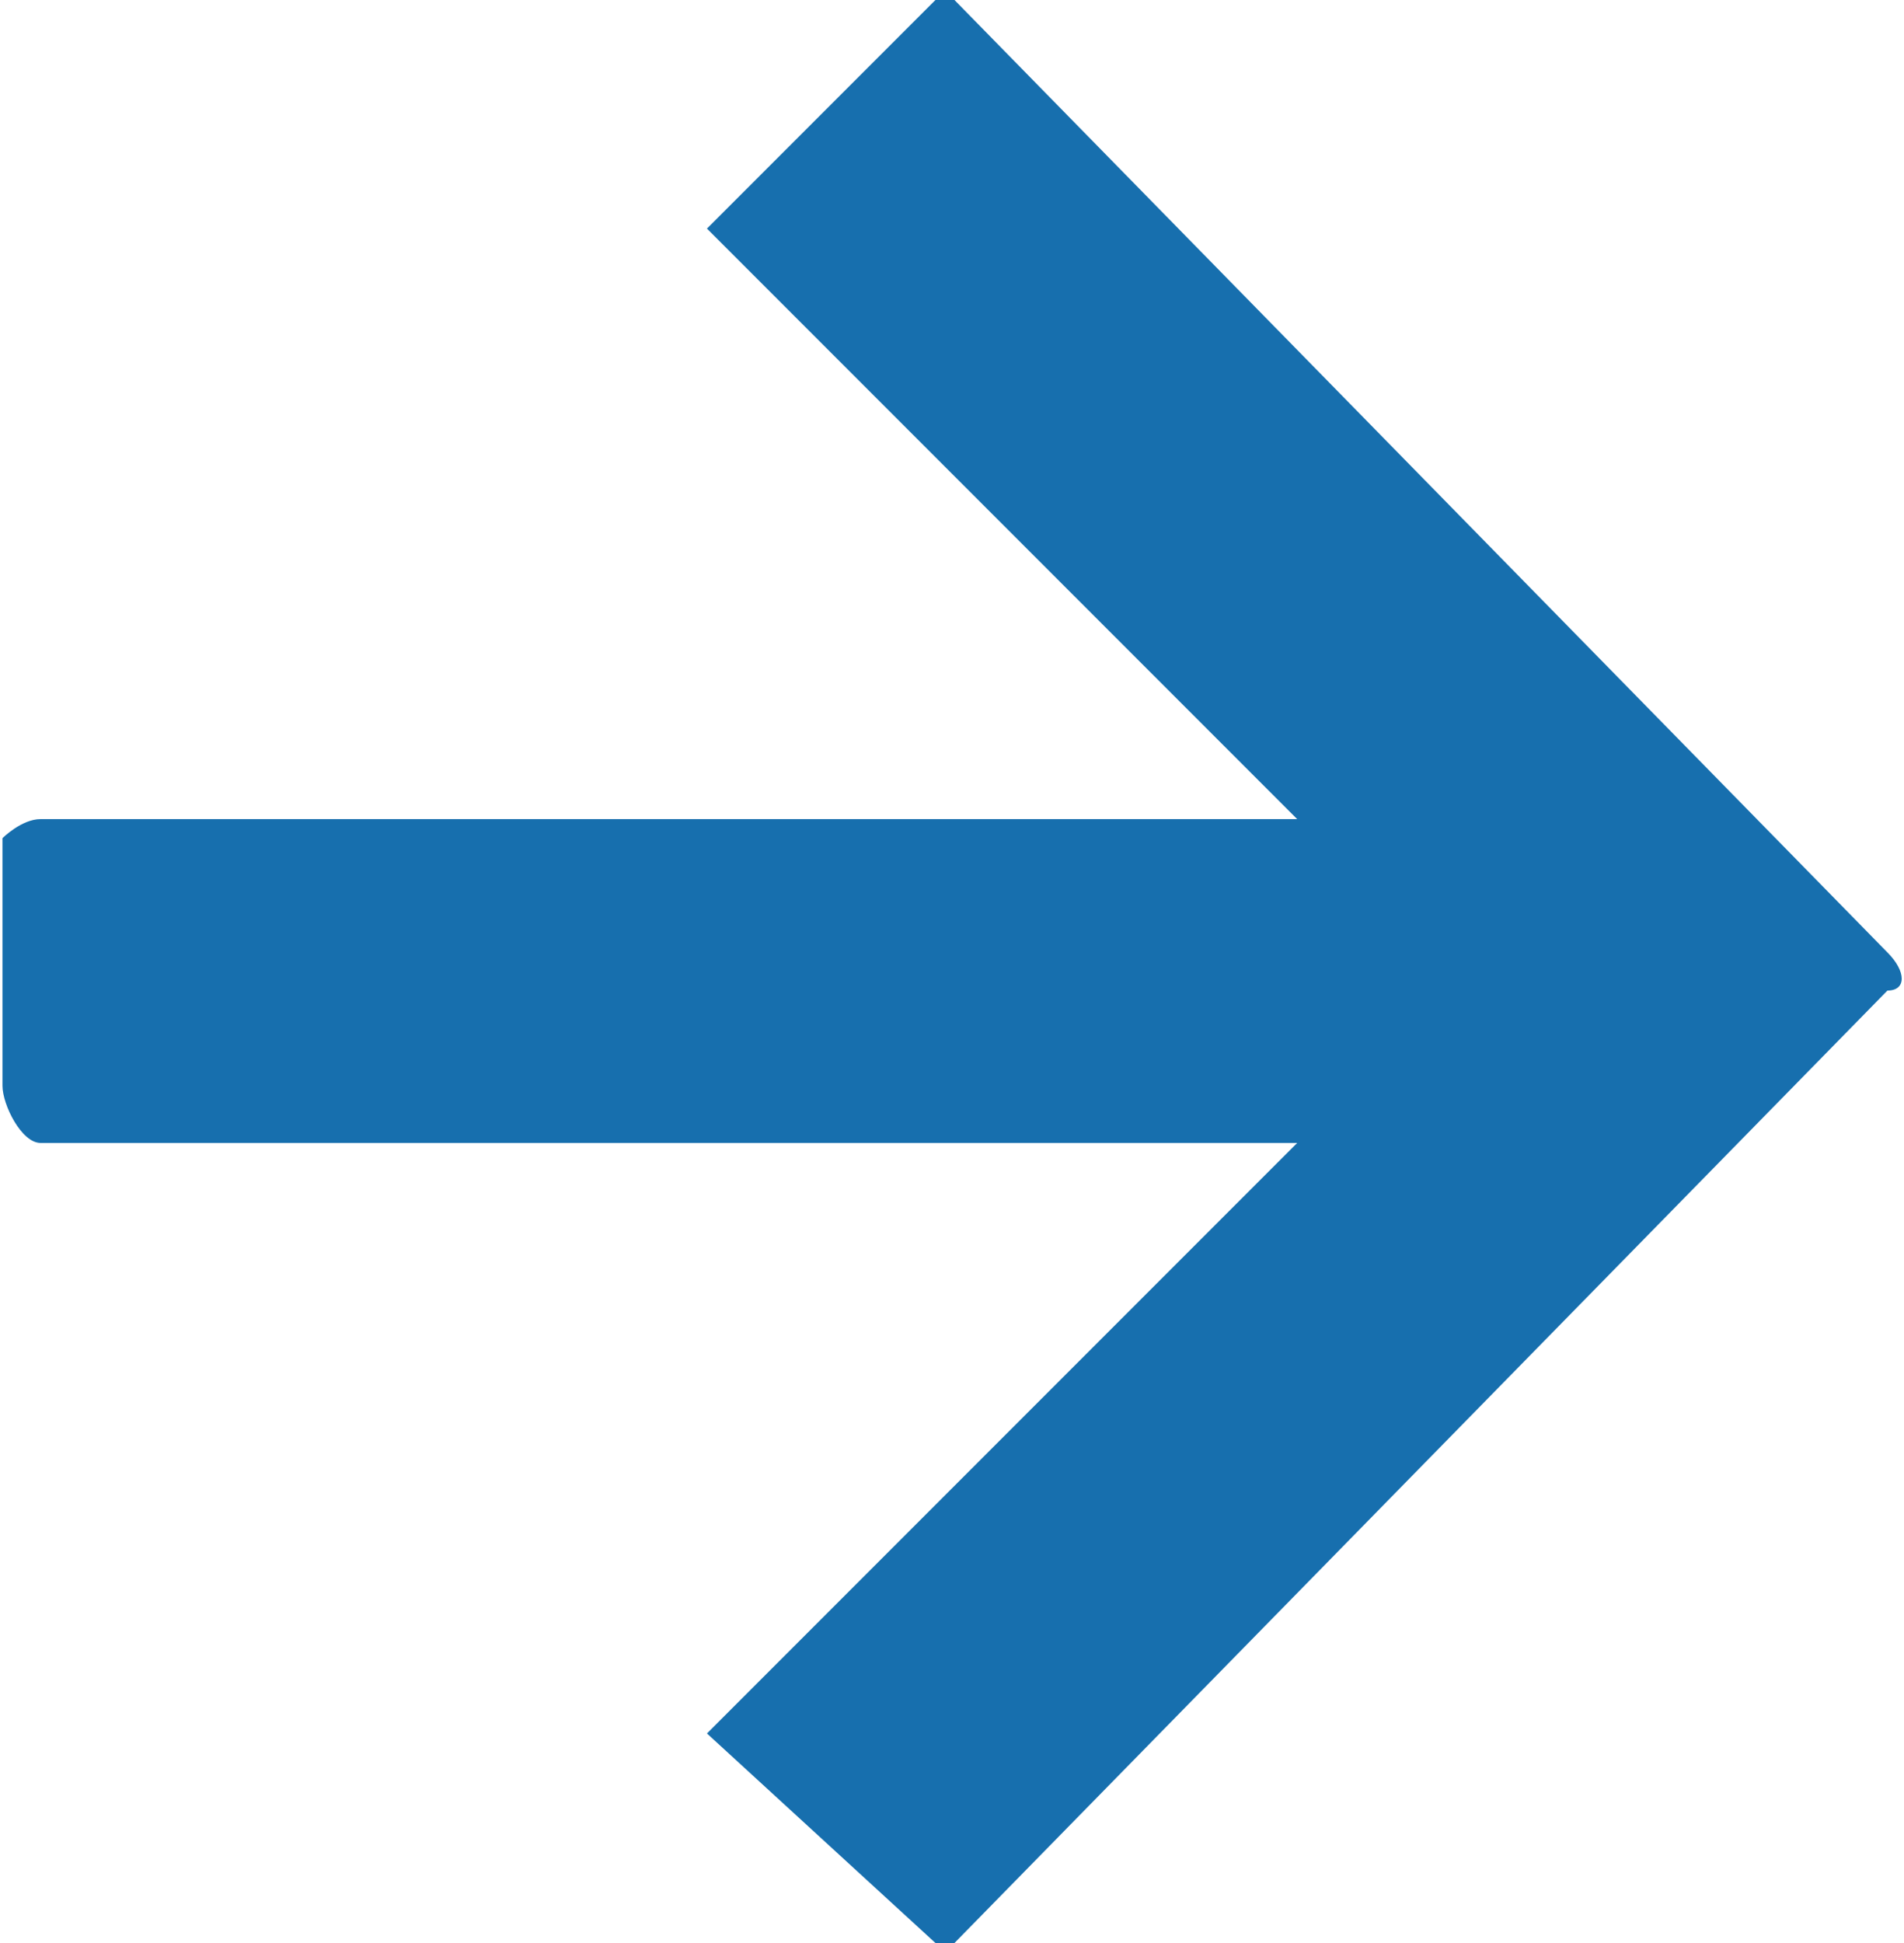<?xml version="1.0" encoding="UTF-8"?>
<!DOCTYPE svg PUBLIC "-//W3C//DTD SVG 1.1//EN" "http://www.w3.org/Graphics/SVG/1.1/DTD/svg11.dtd">
<!-- Creator: CorelDRAW -->
<svg xmlns="http://www.w3.org/2000/svg" xml:space="preserve" width="50px" height="51px" version="1.1" style="shape-rendering:geometricPrecision; text-rendering:geometricPrecision; image-rendering:optimizeQuality; fill-rule:evenodd; clip-rule:evenodd"
viewBox="0 0 49.87 51"
 xmlns:xlink="http://www.w3.org/1999/xlink"
 xmlns:xodm="http://www.corel.com/coreldraw/odm/2003">
 <defs>
  <style type="text/css">
   <![CDATA[
    .fil0 {fill:#176FAE}
   ]]>
  </style>
 </defs>
 <g id="Layer_x0020_1">
  <g id="_1569055502080">
   <path class="fil0" d="M25 51l24.5 -25c0.5,0 0.5,-0.5 0,-1l-24.5 -25c0,0 -0.5,0 -0.5,0l-6 6 15.5 15.5 -33 0c-0.5,0 -1,0.5 -1,0.5l0 6.5c0,0.5 0.5,1.5 1,1.5l33 0 -15.5 15.5 6 5.5c0,0 0.5,0 0.5,0l0 0 0 0zm0 0z"/>
  </g>
 </g>
</svg>
